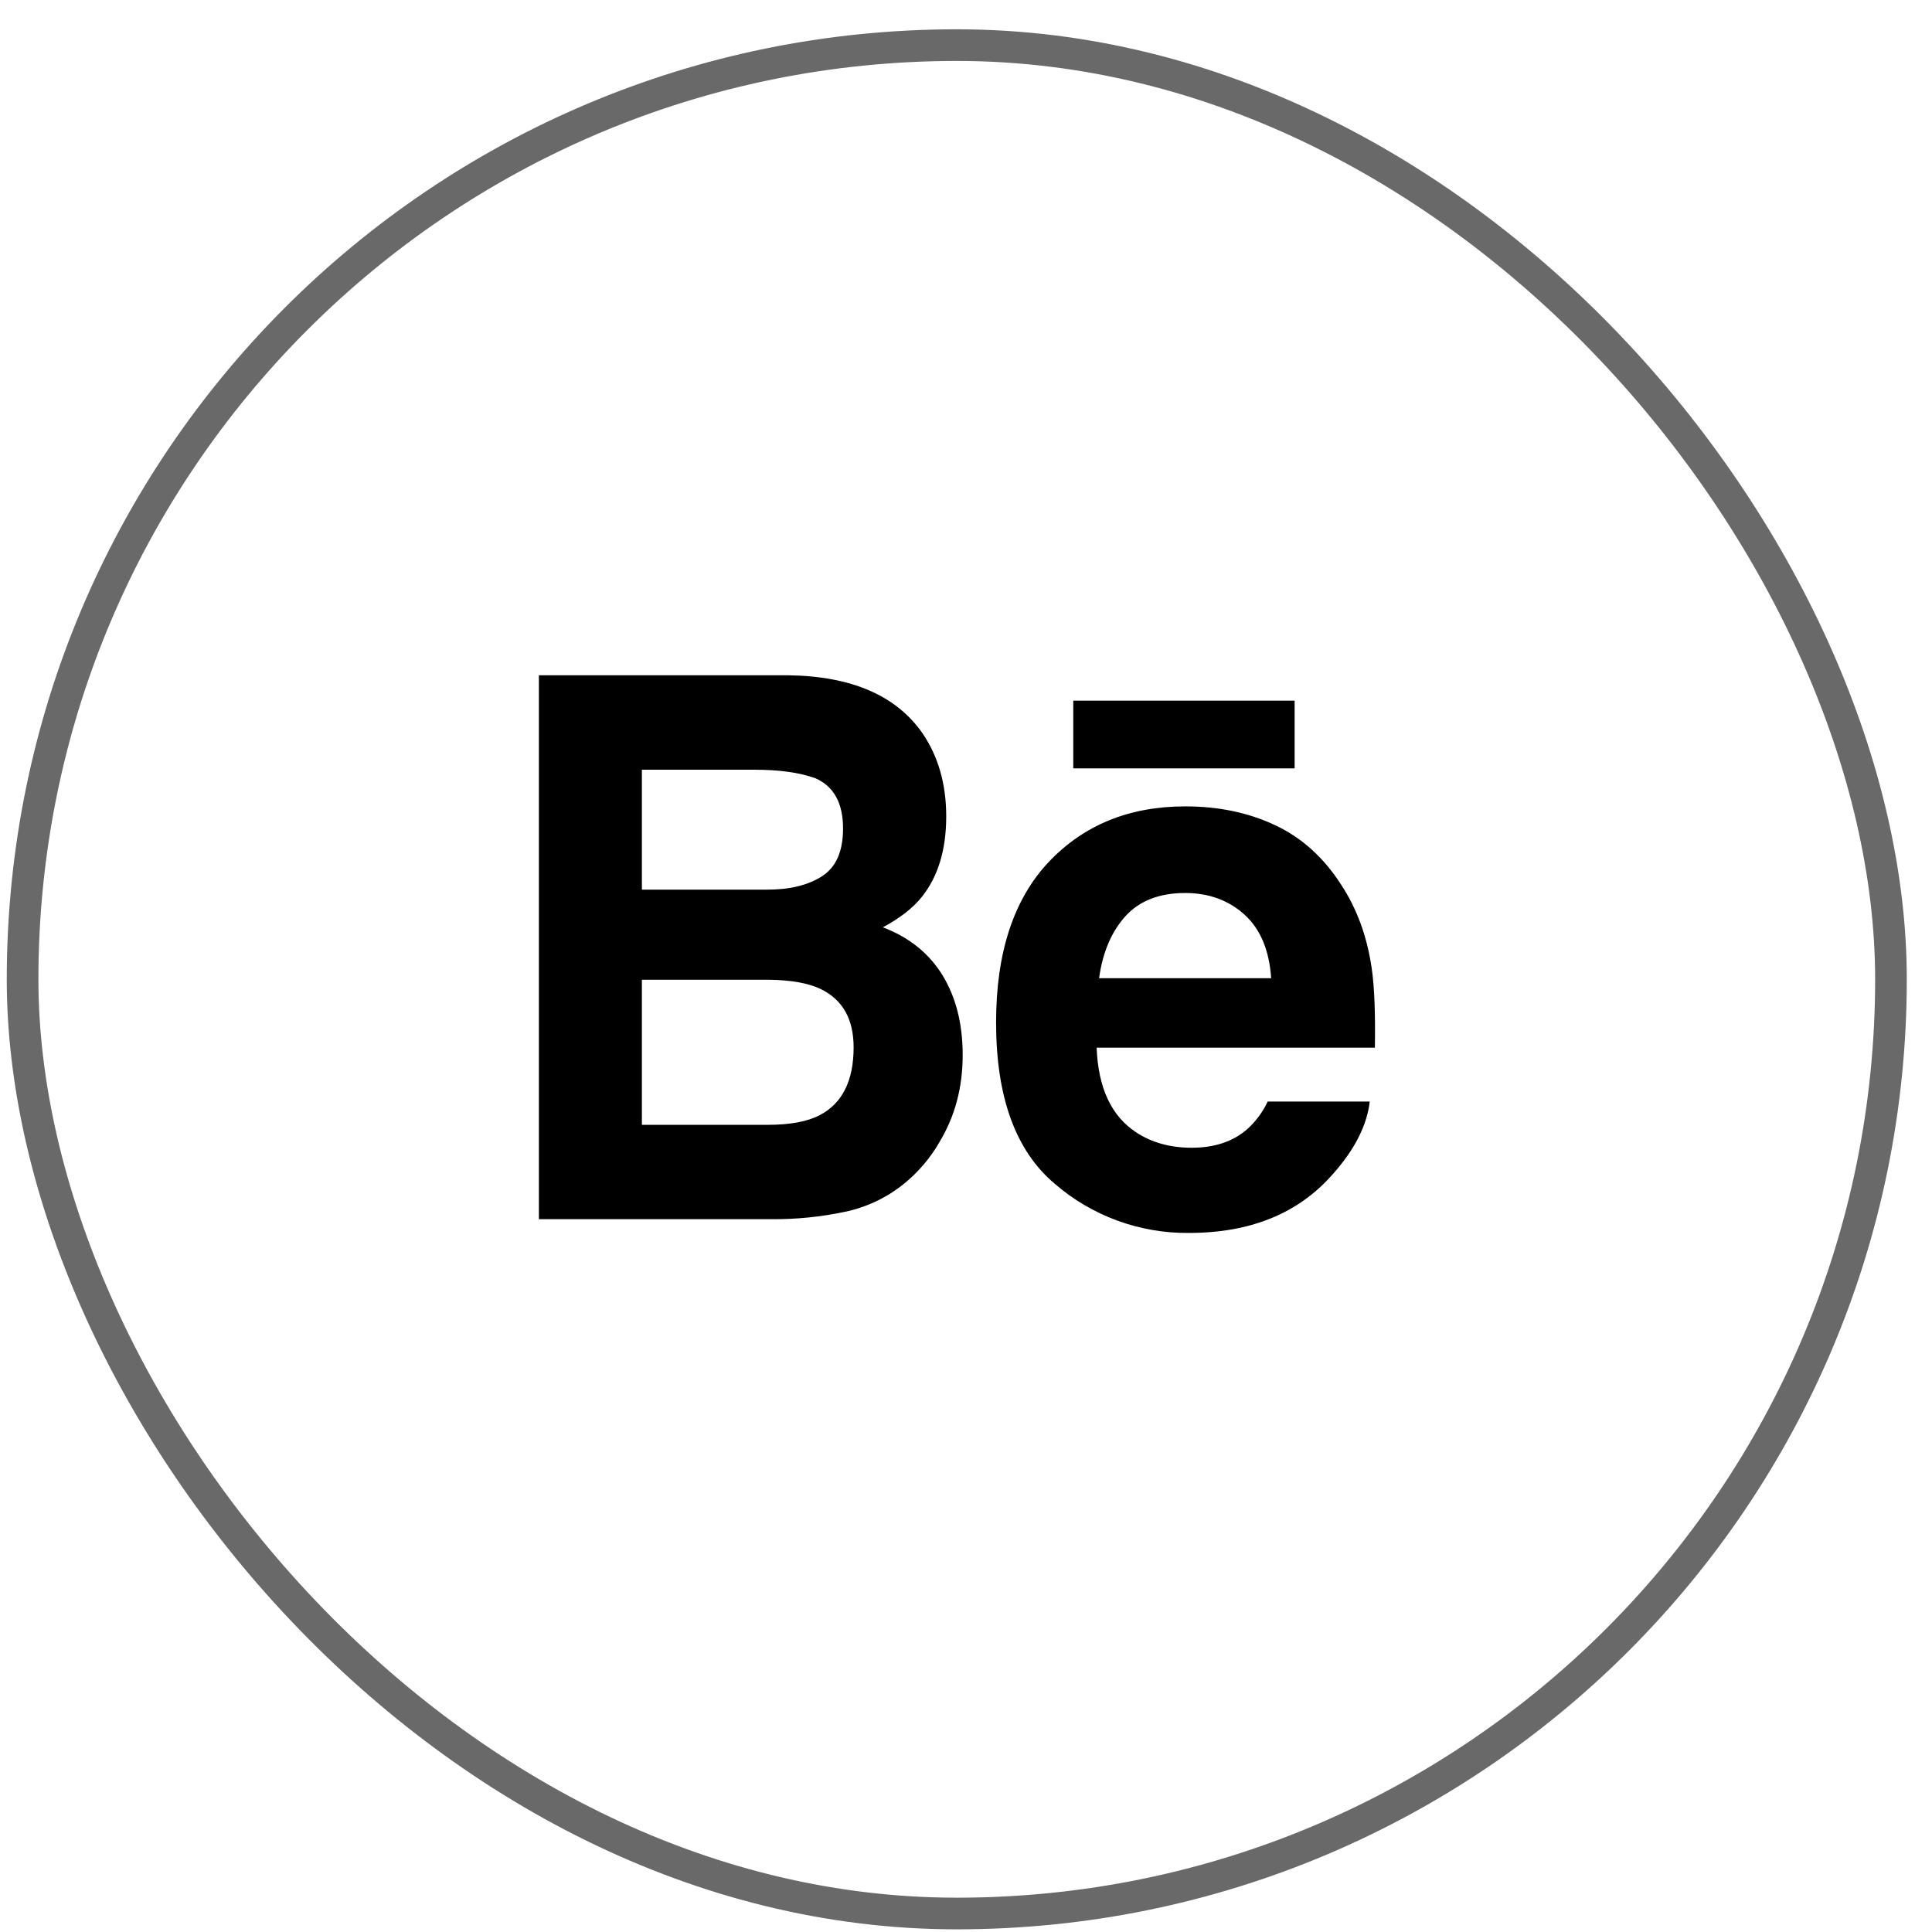 <svg width="42" height="42" viewBox="0 0 42 42" fill="none" xmlns="http://www.w3.org/2000/svg">
<g clip-path="url(#clip0_433_386)">
<path fill-rule="evenodd" clip-rule="evenodd" d="M11.715 14.68H17.142C18.514 14.7 19.483 15.121 20.054 15.94C20.396 16.443 20.57 17.042 20.57 17.746C20.57 18.467 20.396 19.045 20.049 19.486C19.856 19.733 19.57 19.957 19.193 20.159C19.767 20.377 20.198 20.727 20.49 21.202C20.78 21.678 20.928 22.256 20.928 22.936C20.928 23.636 20.762 24.265 20.427 24.821C20.223 25.179 19.953 25.494 19.631 25.751C19.26 26.046 18.825 26.249 18.361 26.345C17.84 26.455 17.309 26.508 16.776 26.504H11.715V14.68ZM13.954 16.733V19.34H16.682C17.172 19.34 17.567 19.243 17.871 19.048C18.176 18.852 18.327 18.506 18.327 18.01C18.327 17.459 18.127 17.094 17.725 16.918C17.377 16.793 16.936 16.733 16.397 16.733H13.954ZM13.954 21.299V24.453H16.68C17.167 24.453 17.547 24.385 17.818 24.244C18.311 23.988 18.557 23.493 18.557 22.769C18.557 22.152 18.317 21.732 17.842 21.501C17.573 21.372 17.2 21.305 16.718 21.299H13.954ZM23.332 16.704H28.144V15.232H23.332V16.704ZM22.797 18.74C23.561 17.933 24.55 17.53 25.768 17.53C26.491 17.53 27.142 17.666 27.721 17.939C28.3 18.211 28.778 18.644 29.155 19.232C29.497 19.752 29.718 20.355 29.818 21.039C29.879 21.442 29.9 22.02 29.889 22.775H23.84C23.873 23.653 24.162 24.268 24.708 24.622C25.041 24.839 25.441 24.951 25.906 24.951C26.402 24.951 26.802 24.817 27.112 24.549C27.299 24.38 27.451 24.175 27.558 23.947H29.777C29.717 24.465 29.448 24.994 28.972 25.527C28.227 26.378 27.186 26.803 25.846 26.803C24.772 26.814 23.731 26.431 22.921 25.727C22.076 25.011 21.654 23.843 21.654 22.228C21.654 20.712 22.035 19.55 22.797 18.74ZM24.47 19.913C24.166 20.248 23.971 20.698 23.893 21.266H27.634C27.593 20.659 27.402 20.2 27.055 19.884C26.709 19.571 26.279 19.413 25.766 19.413C25.209 19.413 24.777 19.579 24.47 19.913Z" fill="black"/>
</g>
<rect x="0.491" y="0.981" width="40.617" height="40.617" rx="20.308" stroke="#444444" stroke-opacity="0.8" stroke-width="0.688"/>
<defs>
<clipPath id="clip0_433_386">
<rect x="0.146" y="0.637" width="41.305" height="41.305" rx="20.652" fill="white"/>
</clipPath>
</defs>
</svg>

